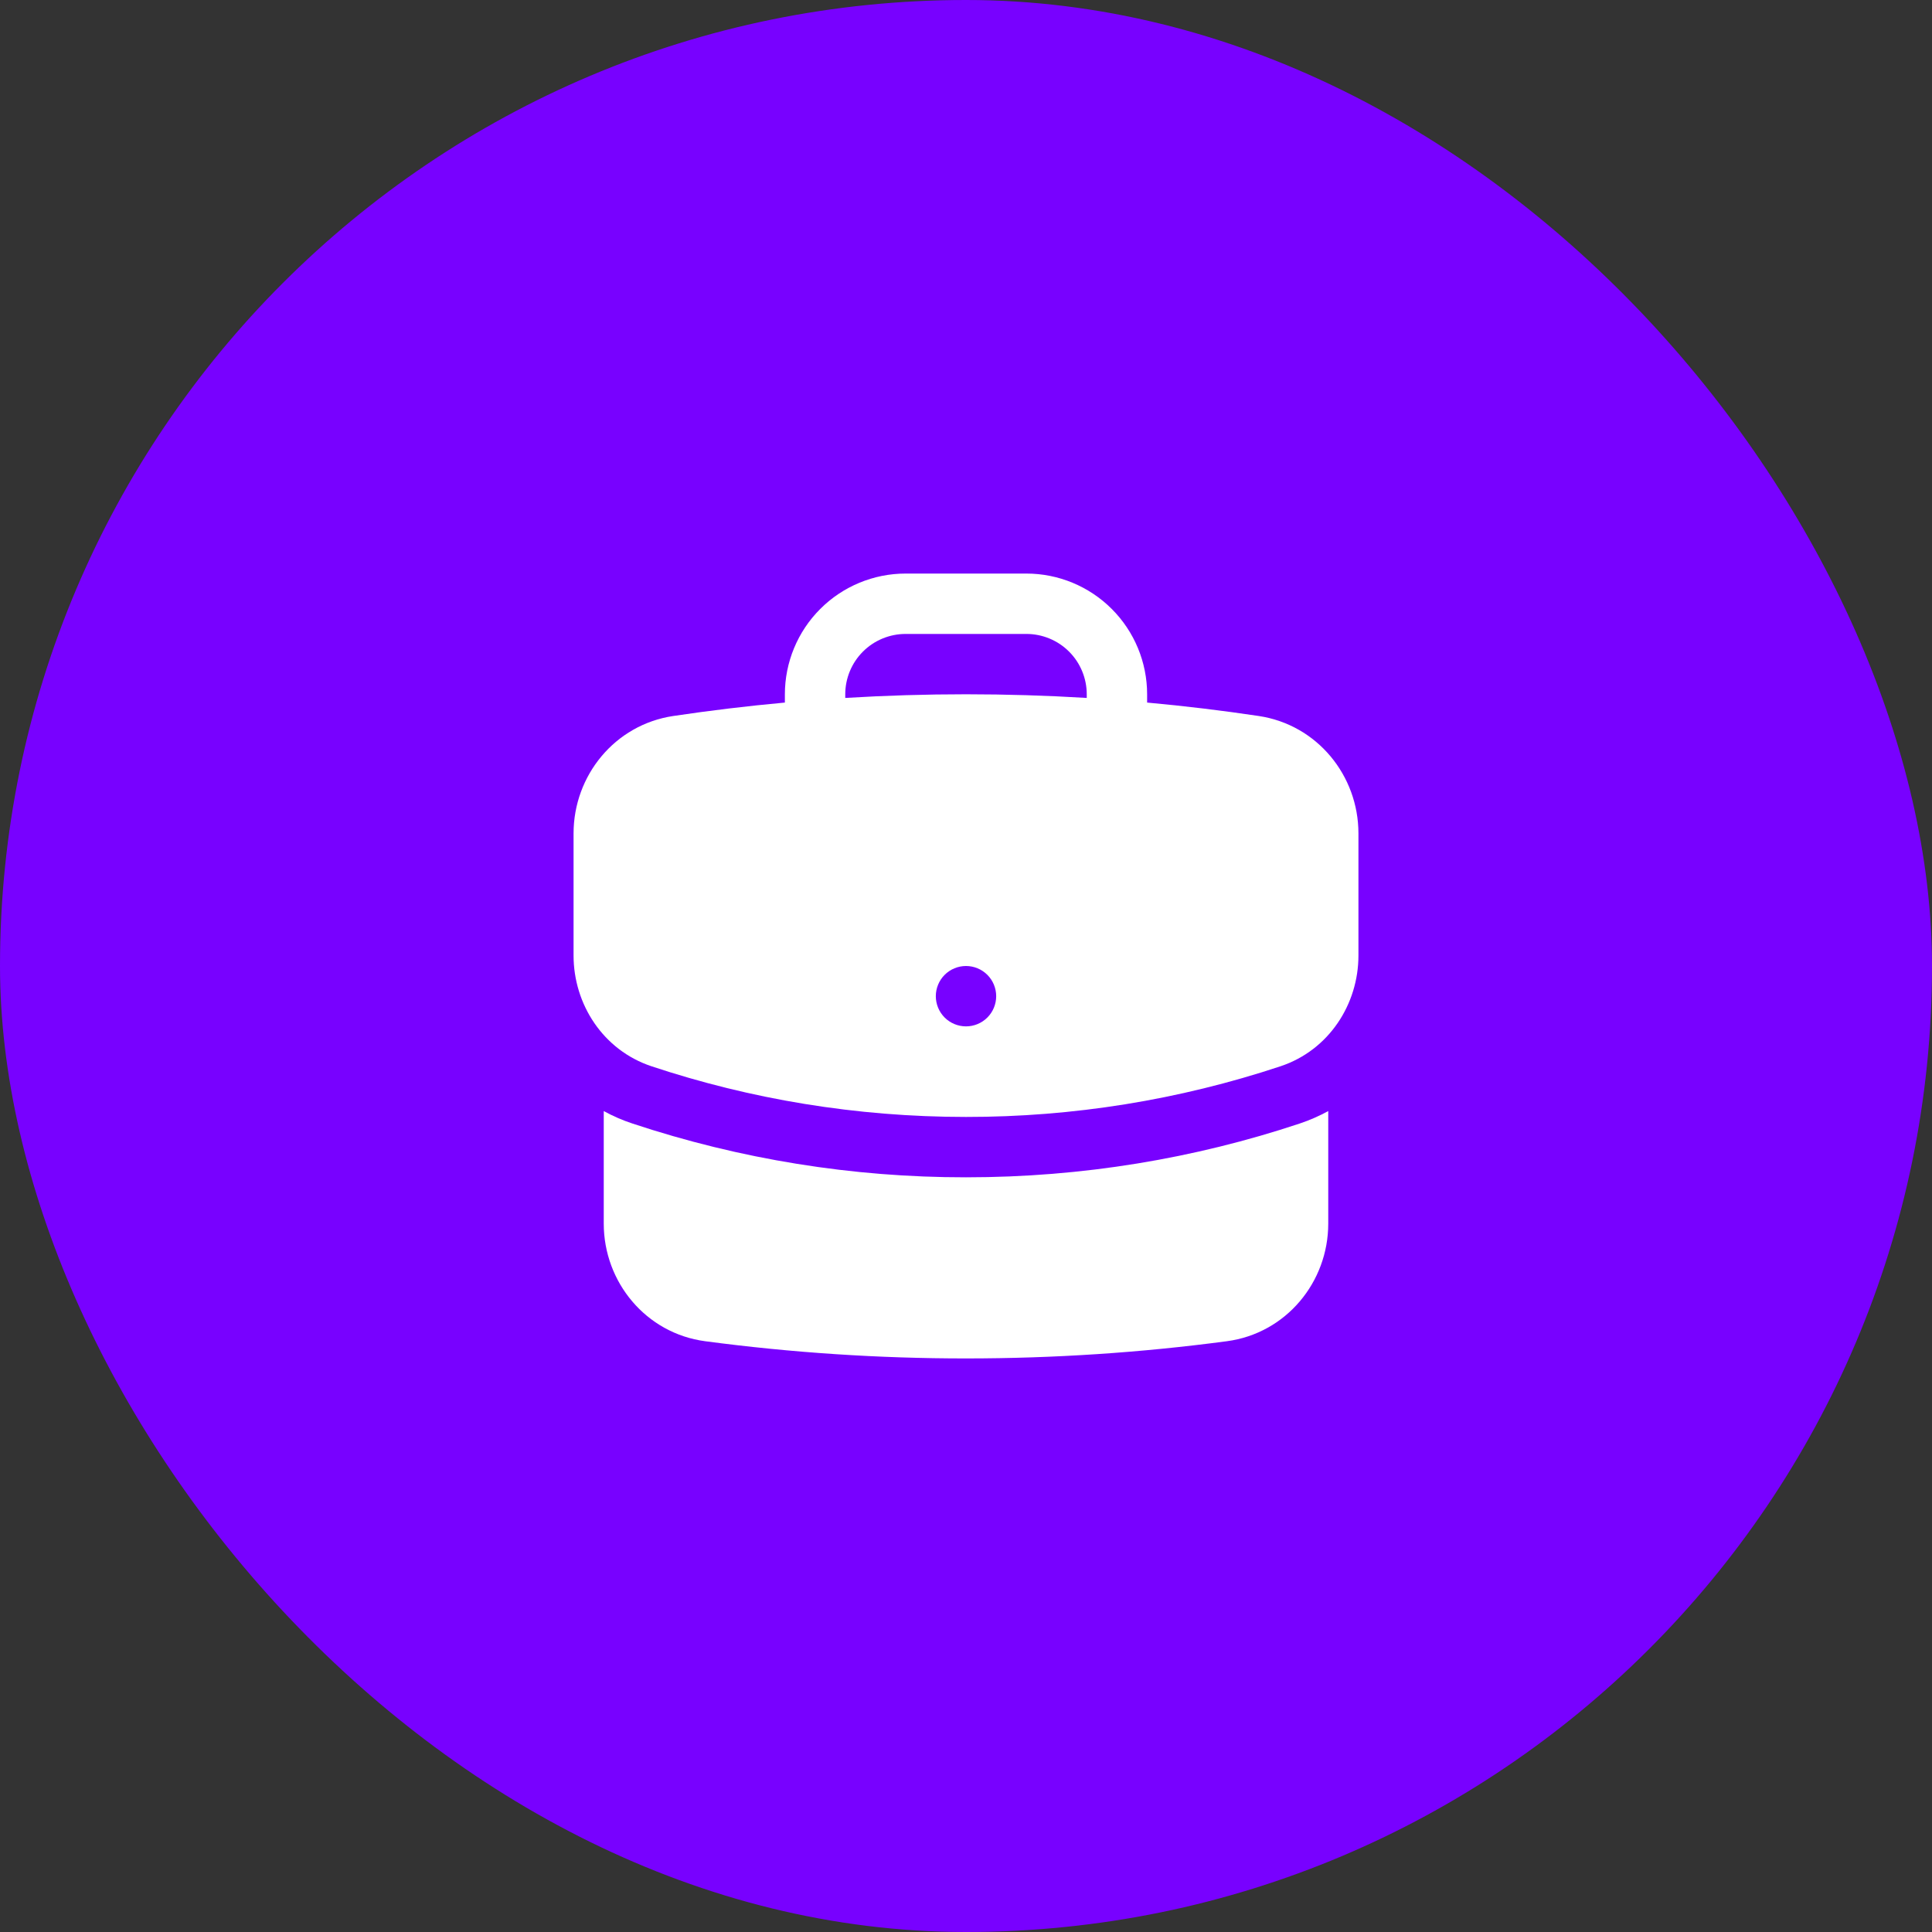 <?xml version="1.0" encoding="UTF-8"?> <svg xmlns="http://www.w3.org/2000/svg" width="80" height="80" viewBox="0 0 80 80" fill="none"><rect x="0" y="0" width="80" height="80" fill="#333333" stroke="none"/><rect width="80" height="80" rx="40" fill="#7801FF"></rect><path fill-rule="evenodd" clip-rule="evenodd" d="M32.5 28.75C32.5 27.424 33.027 26.152 33.965 25.215C34.902 24.277 36.174 23.75 37.5 23.75H42.5C43.826 23.75 45.098 24.277 46.035 25.215C46.973 26.152 47.5 27.424 47.5 28.75V29.092C49.055 29.233 50.595 29.42 52.123 29.648C54.547 30.012 56.25 32.12 56.25 34.51V39.565C56.25 41.583 55.027 43.485 53.023 44.152C48.823 45.546 44.426 46.254 40 46.25C35.45 46.25 31.072 45.513 26.977 44.152C24.973 43.485 23.75 41.583 23.75 39.565V34.51C23.75 32.12 25.453 30.01 27.877 29.648C29.412 29.419 30.954 29.233 32.5 29.092V28.75ZM45 28.75V28.9C41.67 28.698 38.33 28.698 35 28.9V28.75C35 28.087 35.263 27.451 35.732 26.982C36.201 26.513 36.837 26.25 37.5 26.25H42.5C43.163 26.25 43.799 26.513 44.268 26.982C44.737 27.451 45 28.087 45 28.75ZM40 42.5C40.331 42.5 40.65 42.368 40.884 42.134C41.118 41.9 41.25 41.581 41.25 41.25C41.25 40.919 41.118 40.6 40.884 40.366C40.65 40.132 40.331 40 40 40C39.669 40 39.35 40.132 39.116 40.366C38.882 40.6 38.75 40.919 38.75 41.25C38.75 41.581 38.882 41.9 39.116 42.134C39.35 42.368 39.669 42.5 40 42.5Z" fill="white"></path><path d="M25 50.667V46.007C25.38 46.215 25.777 46.388 26.188 46.523C30.643 48.002 35.306 48.754 40 48.75C44.82 48.75 49.467 47.97 53.812 46.525C54.232 46.385 54.628 46.21 55 46.007V50.667C55 53.087 53.255 55.214 50.795 55.538C47.262 56.008 43.658 56.25 40 56.25C36.39 56.251 32.784 56.013 29.205 55.538C26.745 55.214 25 53.087 25 50.667Z" fill="white"></path></svg> 